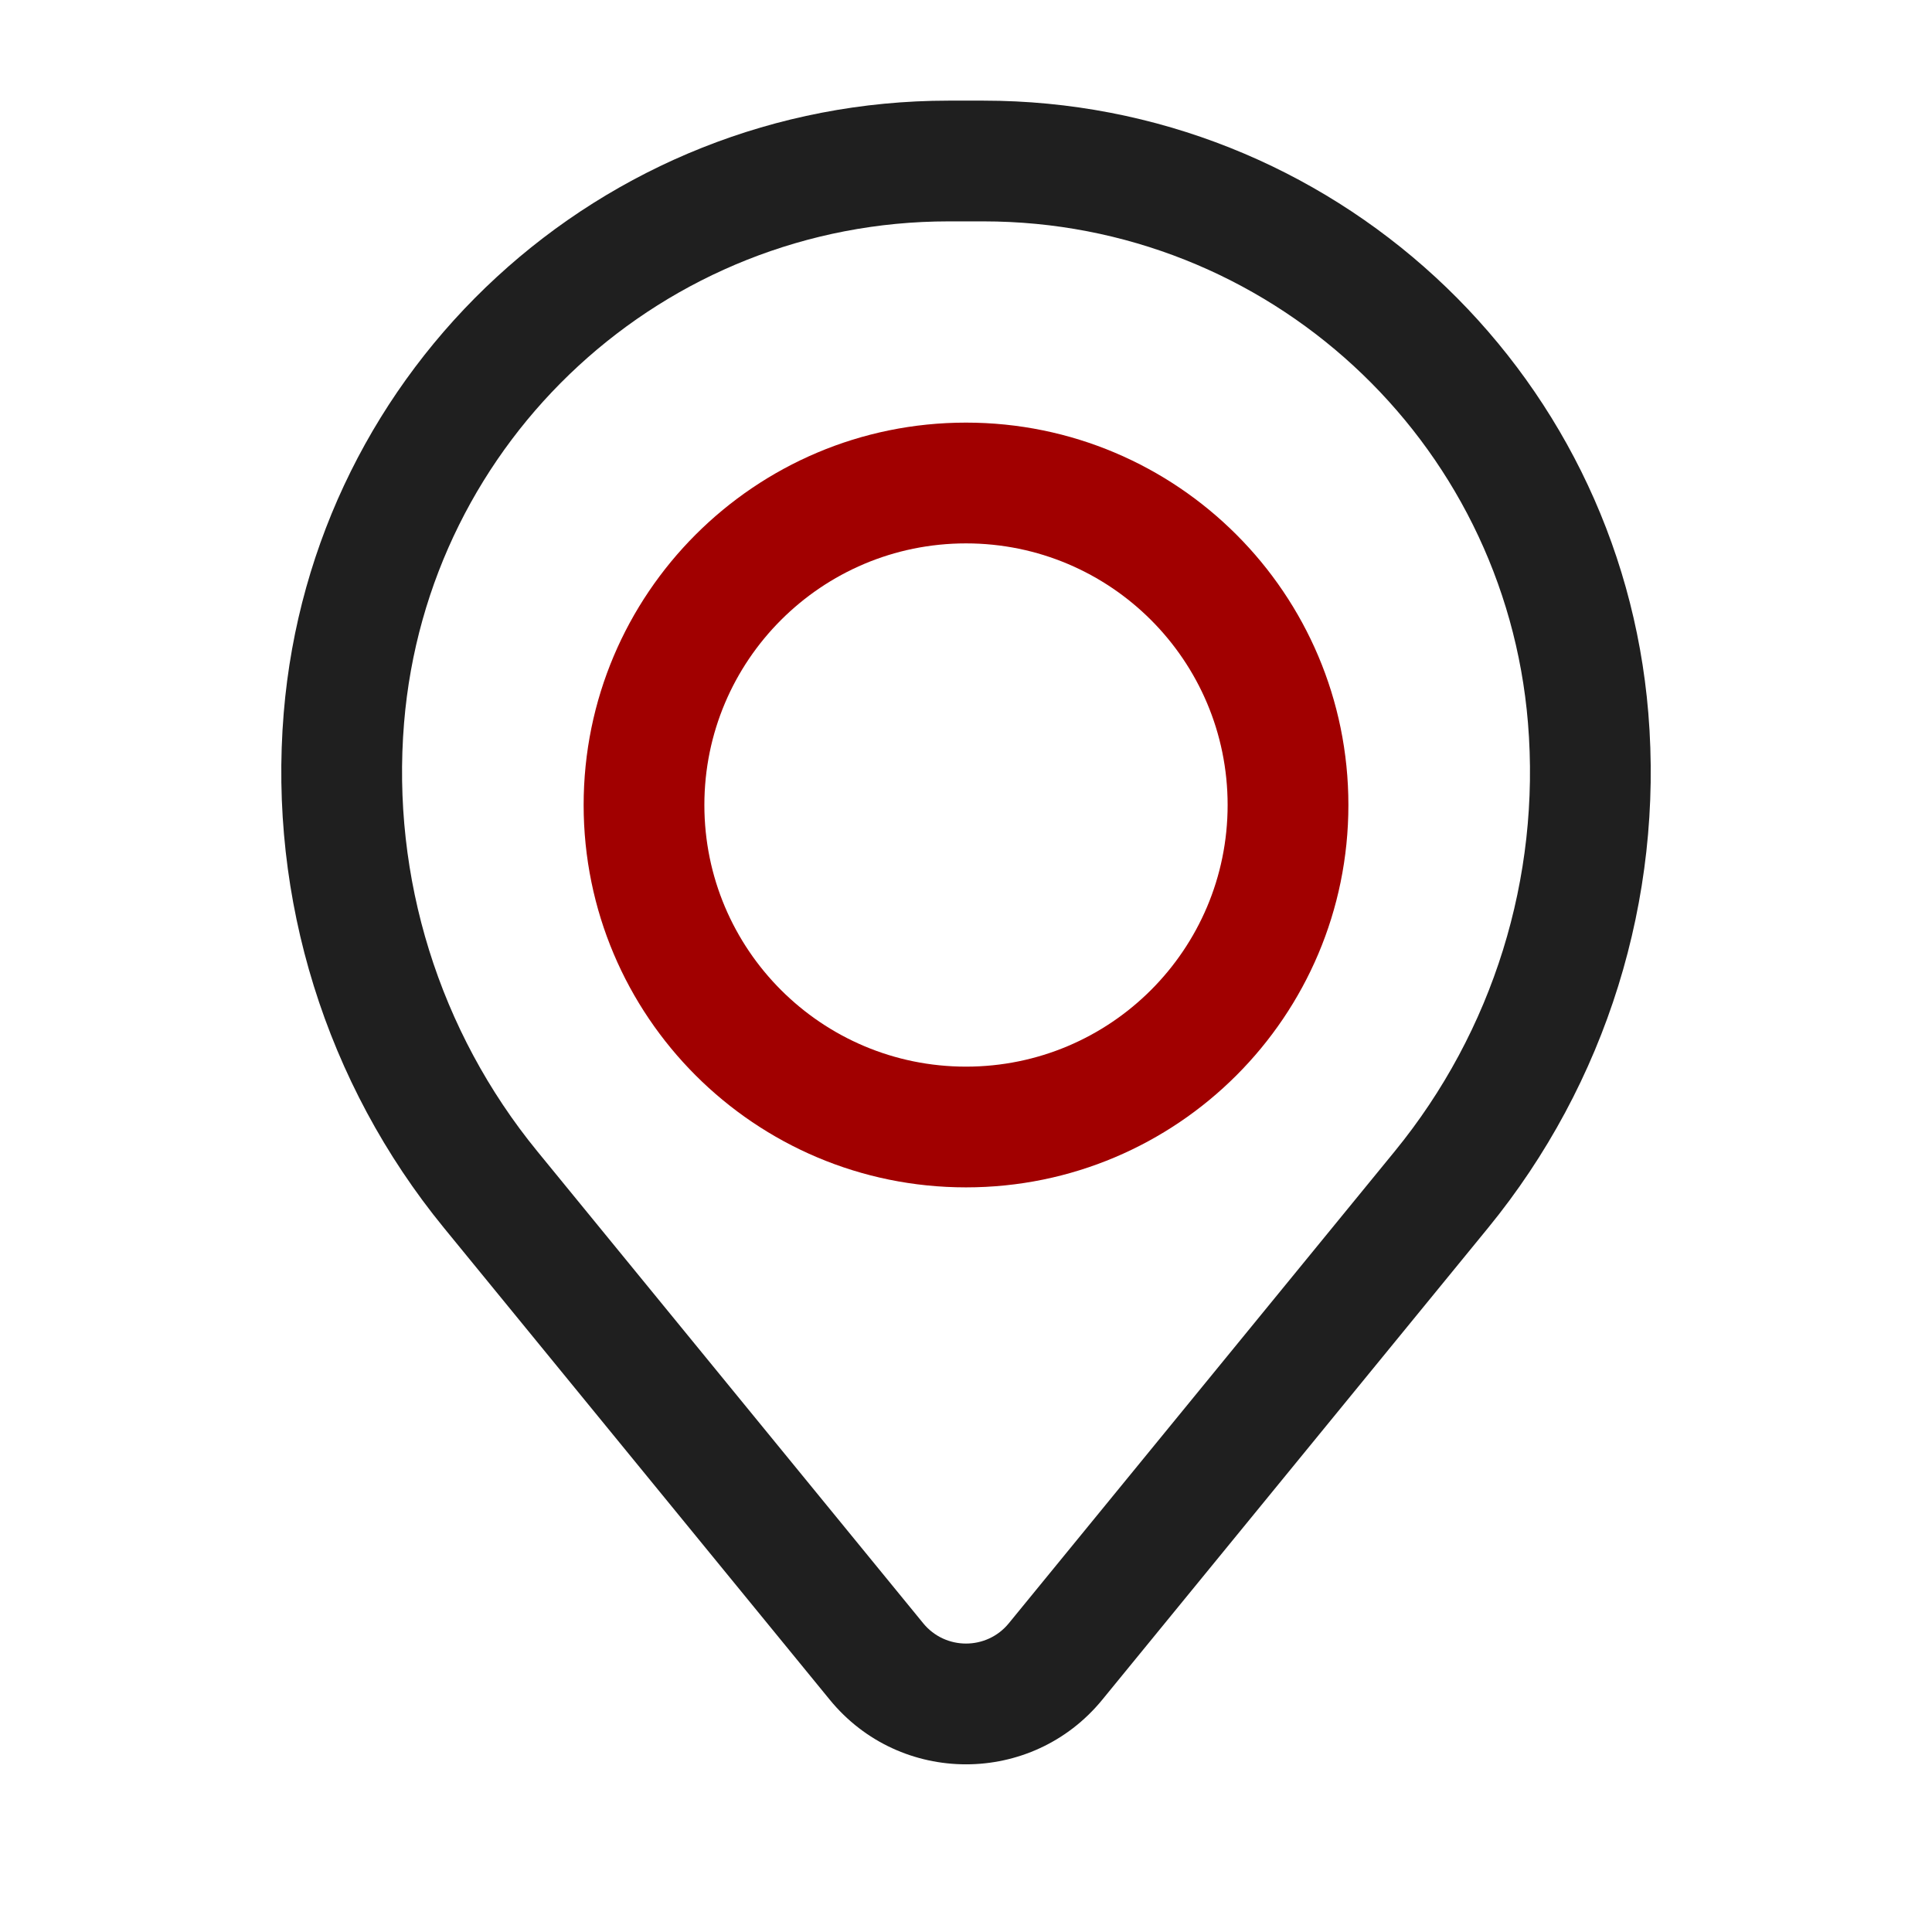 <svg xmlns="http://www.w3.org/2000/svg" width="55" height="55" viewBox="0 0 55 55" fill="none"><path fill-rule="evenodd" clip-rule="evenodd" d="M16.615 22.917C16.615 16.905 21.489 12.031 27.5 12.031C33.512 12.031 38.386 16.905 38.386 22.917C38.386 28.929 33.512 33.802 27.5 33.802C21.489 33.802 16.615 28.929 16.615 22.917ZM27.5 15.469C23.387 15.469 20.052 18.803 20.052 22.917C20.052 27.03 23.387 30.365 27.5 30.365C31.614 30.365 34.948 27.03 34.948 22.917C34.948 18.803 31.614 15.469 27.5 15.469Z" fill="#A10000"></path><path fill-rule="evenodd" clip-rule="evenodd" d="M8.077 20.297C8.889 10.446 17.121 2.865 27.006 2.865H27.995C37.88 2.865 46.112 10.446 46.924 20.297C47.36 25.589 45.725 30.843 42.364 34.954L31.38 48.387C29.375 50.84 25.626 50.84 23.621 48.387L12.637 34.954C9.276 30.843 7.641 25.589 8.077 20.297ZM27.006 6.302C18.91 6.302 12.168 12.511 11.503 20.579C11.14 24.984 12.5 29.357 15.298 32.778L26.282 46.211C26.912 46.981 28.089 46.981 28.719 46.211L34.211 39.495L39.703 32.778C42.501 29.357 43.861 24.984 43.498 20.579C42.833 12.511 36.091 6.302 27.995 6.302H27.006Z" fill="#1F1F1F"></path></svg>